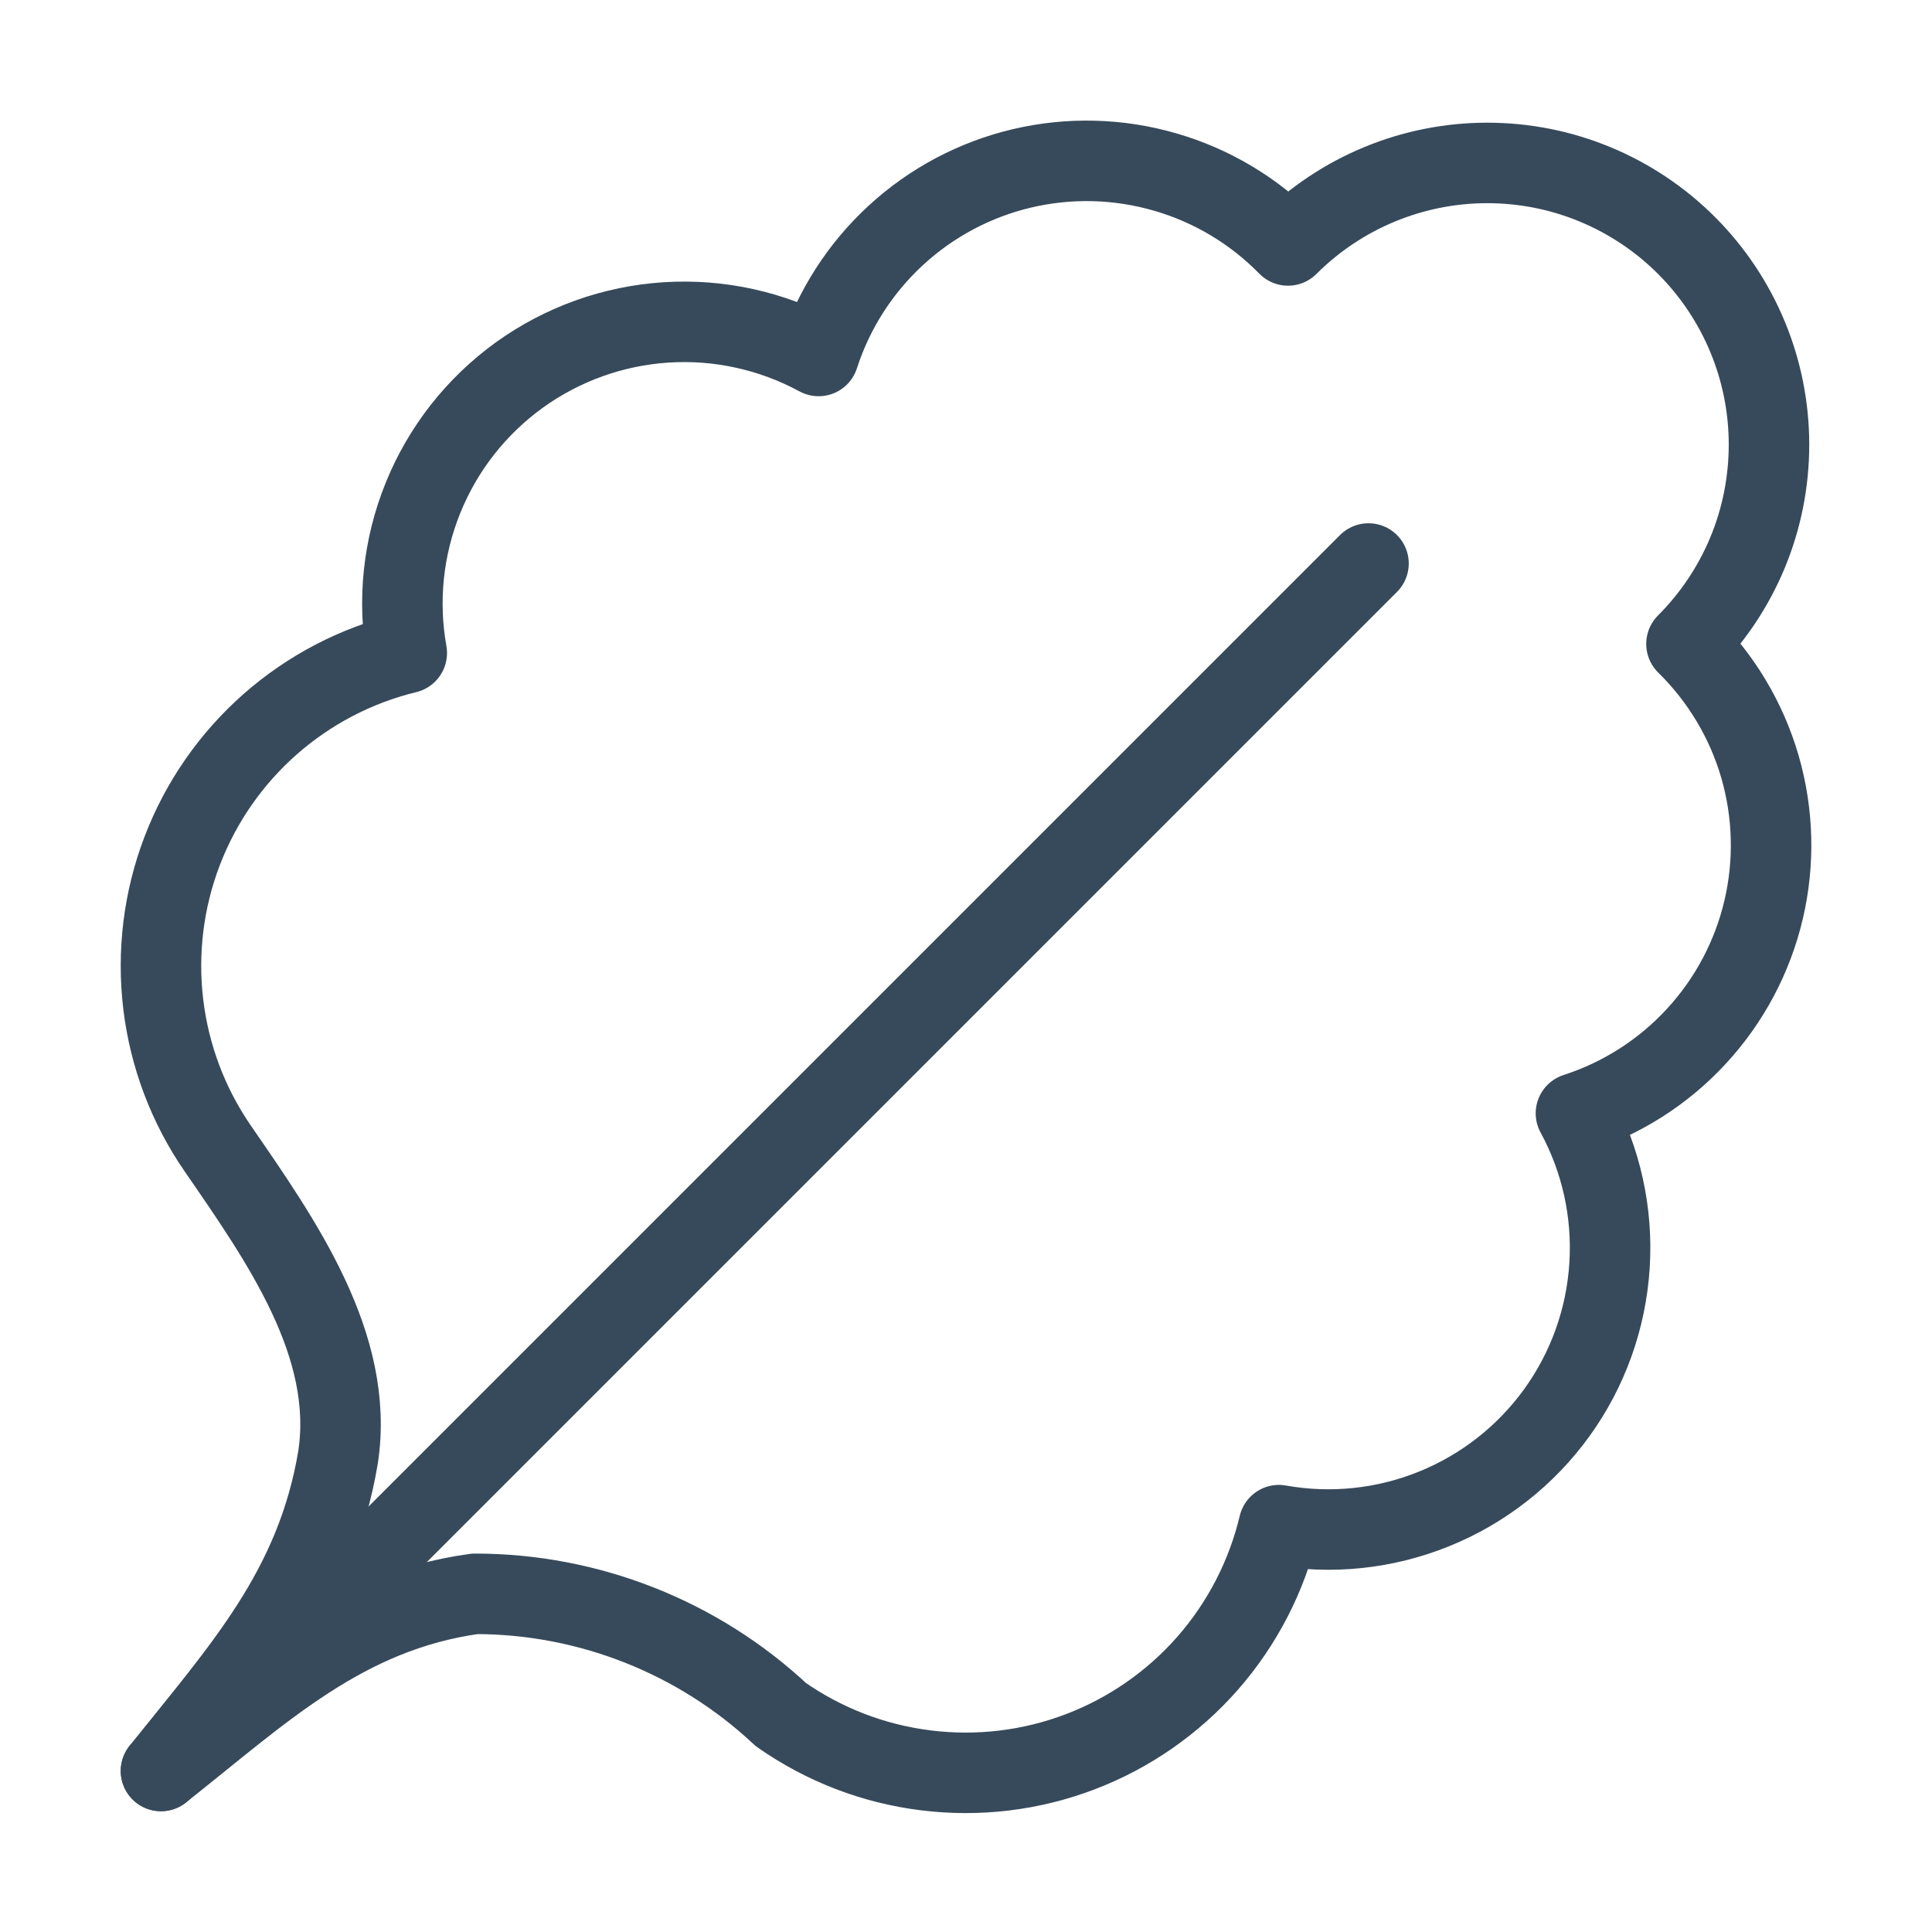 <svg width="24" height="24" viewBox="0 0 24 24" fill="none" xmlns="http://www.w3.org/2000/svg">
<path d="M2 21.999C3.25 21.012 4.27 20.024 5.9 19.799C7.311 19.799 8.67 20.335 9.7 21.299C10.235 21.674 10.853 21.912 11.501 21.992C12.149 22.073 12.807 21.994 13.417 21.762C14.027 21.53 14.571 21.152 15.002 20.661C15.432 20.17 15.736 19.581 15.887 18.946C16.536 19.062 17.204 18.992 17.815 18.744C18.426 18.497 18.954 18.082 19.34 17.548C19.726 17.013 19.952 16.381 19.994 15.723C20.036 15.065 19.892 14.409 19.577 13.83C20.15 13.645 20.666 13.315 21.074 12.872C21.483 12.429 21.77 11.888 21.908 11.302C22.046 10.715 22.03 10.103 21.863 9.525C21.695 8.946 21.38 8.421 20.95 7.999C21.275 7.674 21.533 7.288 21.709 6.864C21.885 6.439 21.975 5.984 21.975 5.524C21.975 5.064 21.885 4.609 21.709 4.185C21.533 3.76 21.275 3.374 20.95 3.049C20.625 2.724 20.239 2.466 19.814 2.29C19.39 2.114 18.935 2.024 18.475 2.024C17.547 2.024 16.657 2.393 16 3.049C15.579 2.619 15.053 2.304 14.474 2.137C13.896 1.969 13.284 1.953 12.697 2.091C12.111 2.229 11.57 2.516 11.127 2.925C10.684 3.333 10.354 3.849 10.169 4.422C9.59 4.108 8.934 3.963 8.276 4.005C7.618 4.047 6.986 4.274 6.451 4.659C5.917 5.045 5.502 5.573 5.255 6.184C5.007 6.795 4.937 7.463 5.053 8.112C4.423 8.265 3.84 8.57 3.354 8.998C2.868 9.427 2.493 9.967 2.262 10.573C2.031 11.178 1.951 11.831 2.028 12.475C2.105 13.118 2.337 13.733 2.705 14.267C3.499 15.419 4.409 16.711 4.2 18.099C3.926 19.742 3.014 20.731 2 21.999Z" stroke="#374A5B" stroke-linecap="round" stroke-linejoin="round"/>
<path d="M2 22L17 7" stroke="#374A5B" stroke-linecap="round" stroke-linejoin="round"/>
</svg>
